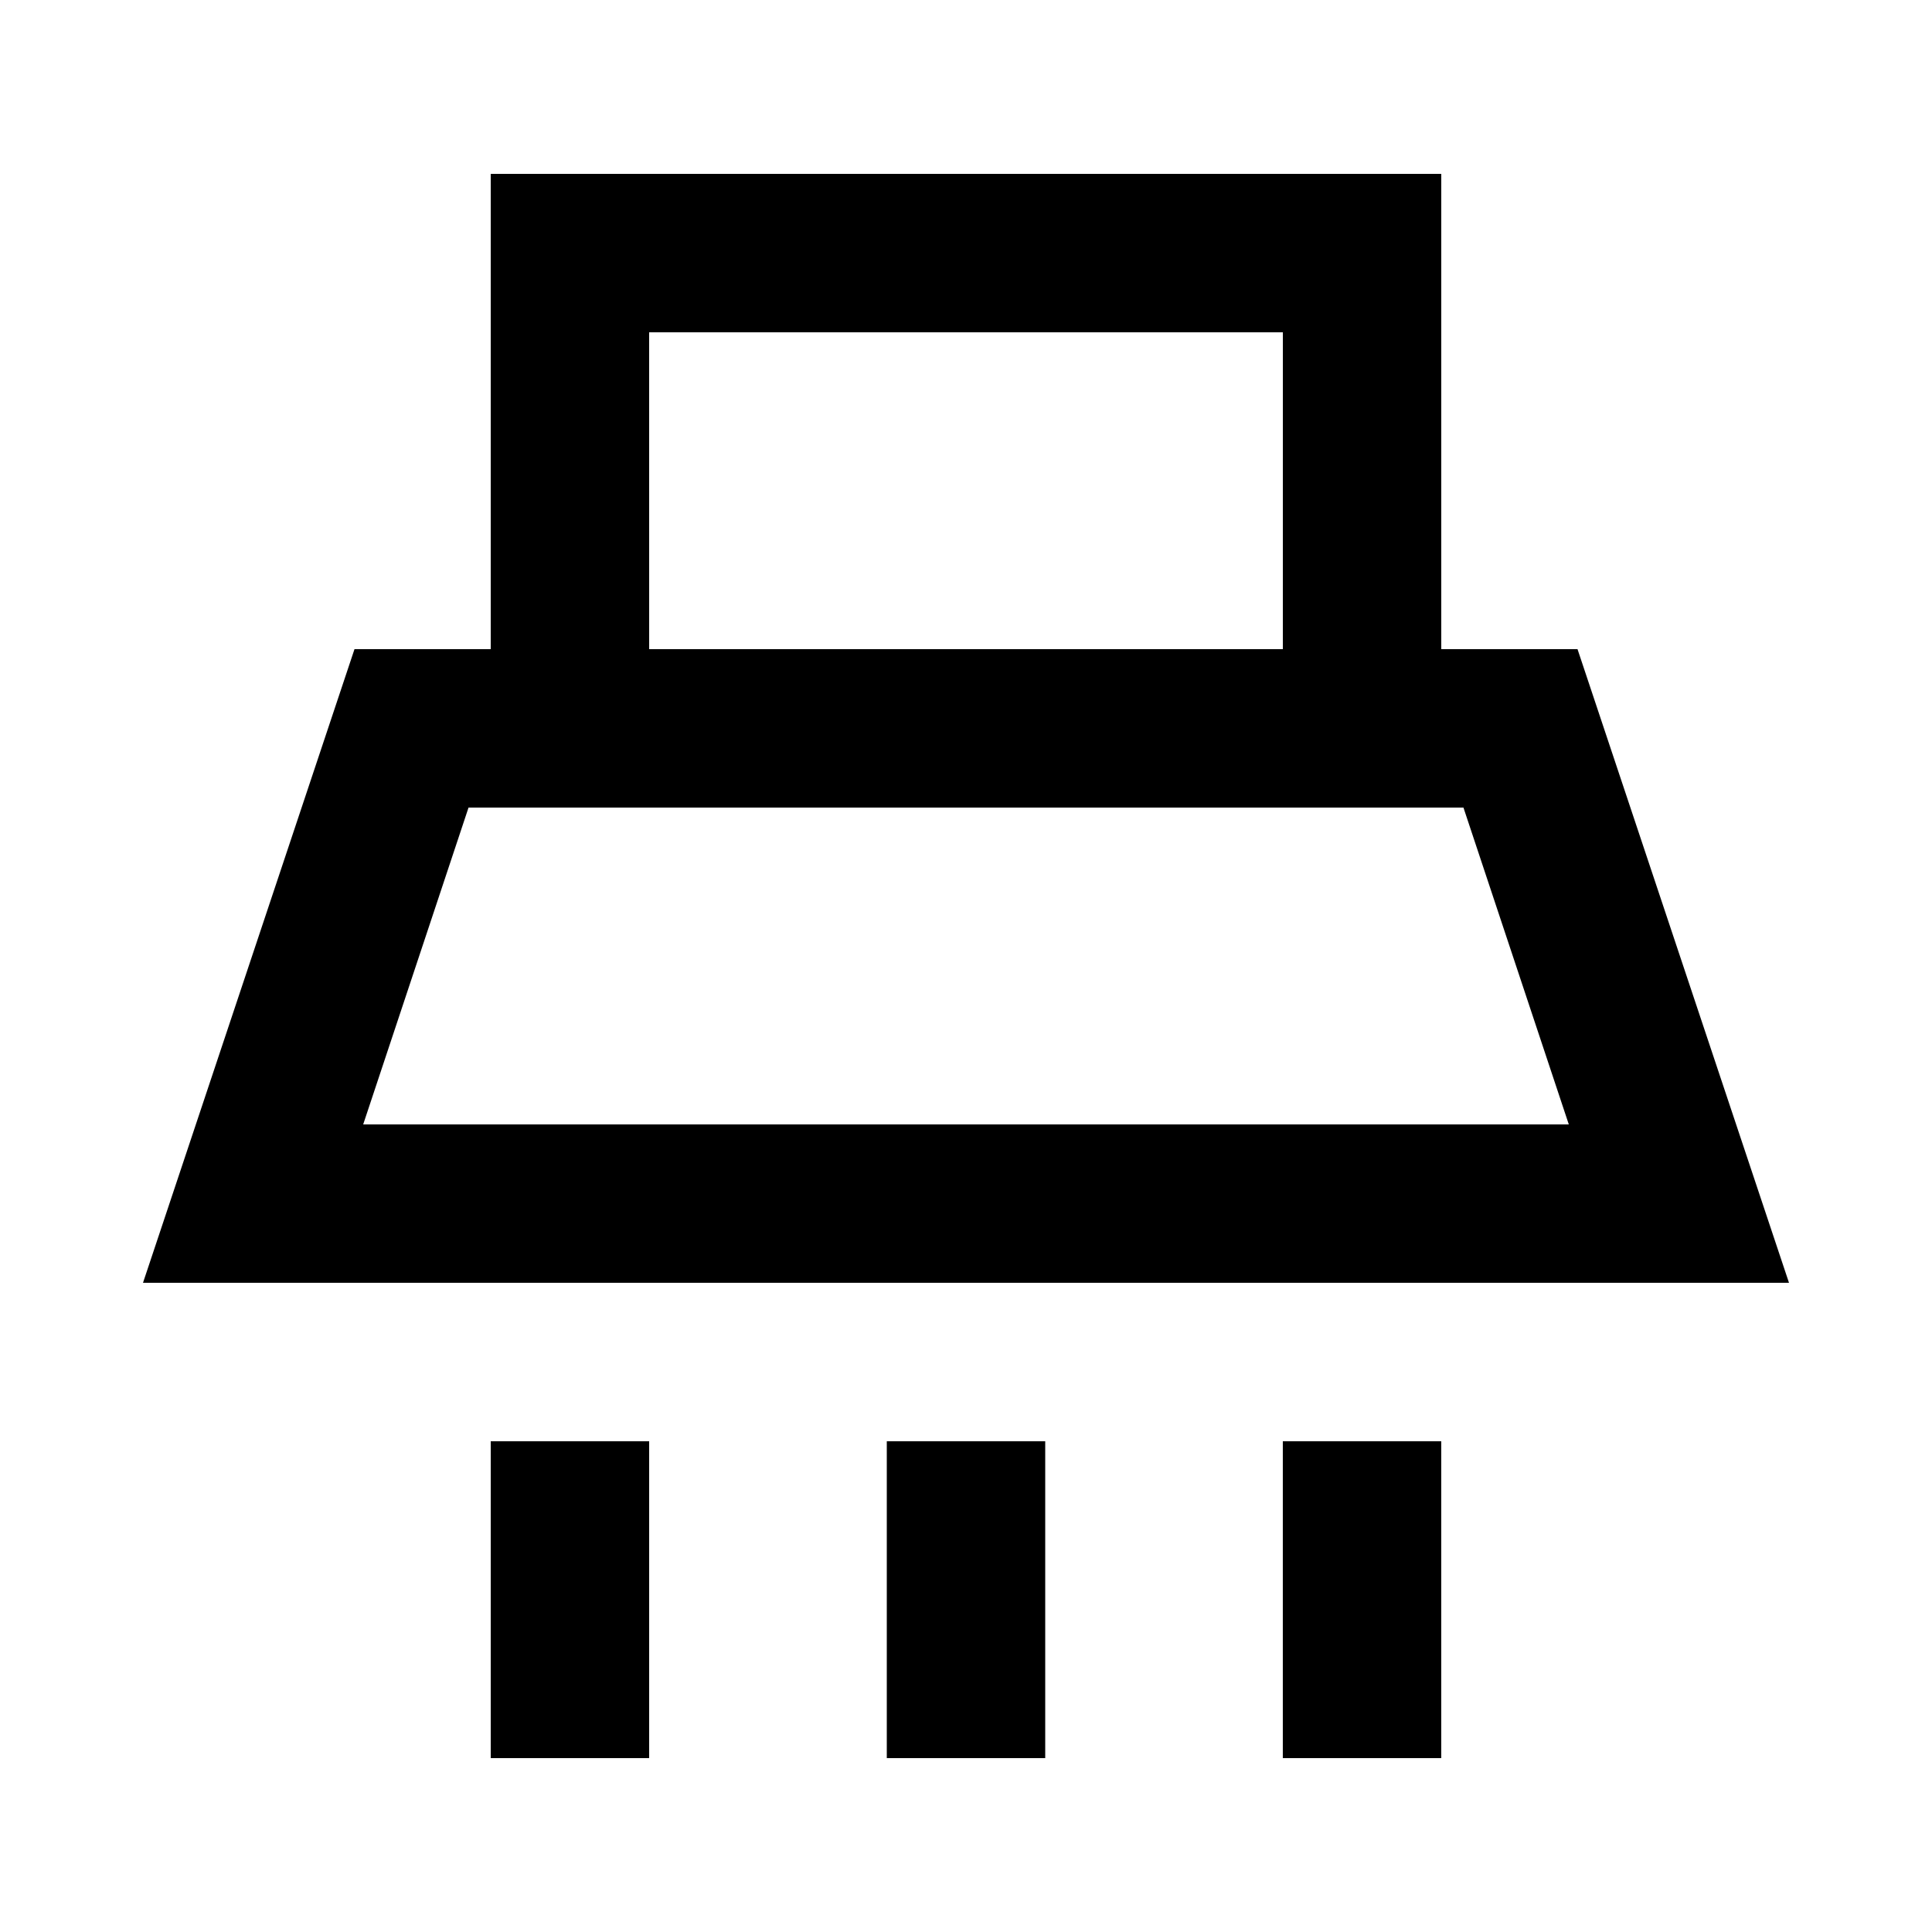 <?xml version="1.0" encoding="UTF-8"?>
<!-- Uploaded to: ICON Repo, www.iconrepo.com, Generator: ICON Repo Mixer Tools -->
<svg fill="#000000" width="800px" height="800px" version="1.1" viewBox="144 144 512 512" xmlns="http://www.w3.org/2000/svg">
 <g>
  <path d="m525.95 316.03v-125.95h-251.9v125.95h-36.105l-56.051 167.93h436.21l-56.047-167.93zm-209.92-83.969h167.94l-0.004 83.969h-167.93zm-75.781 209.92 27.918-83.969h263.66l27.918 83.969z"/>
  <path d="m274.05 525.95h41.984v83.969h-41.984z"/>
  <path d="m379.01 525.95h41.984v83.969h-41.984z"/>
  <path d="m483.96 525.95h41.984v83.969h-41.984z"/>
 </g>
</svg>